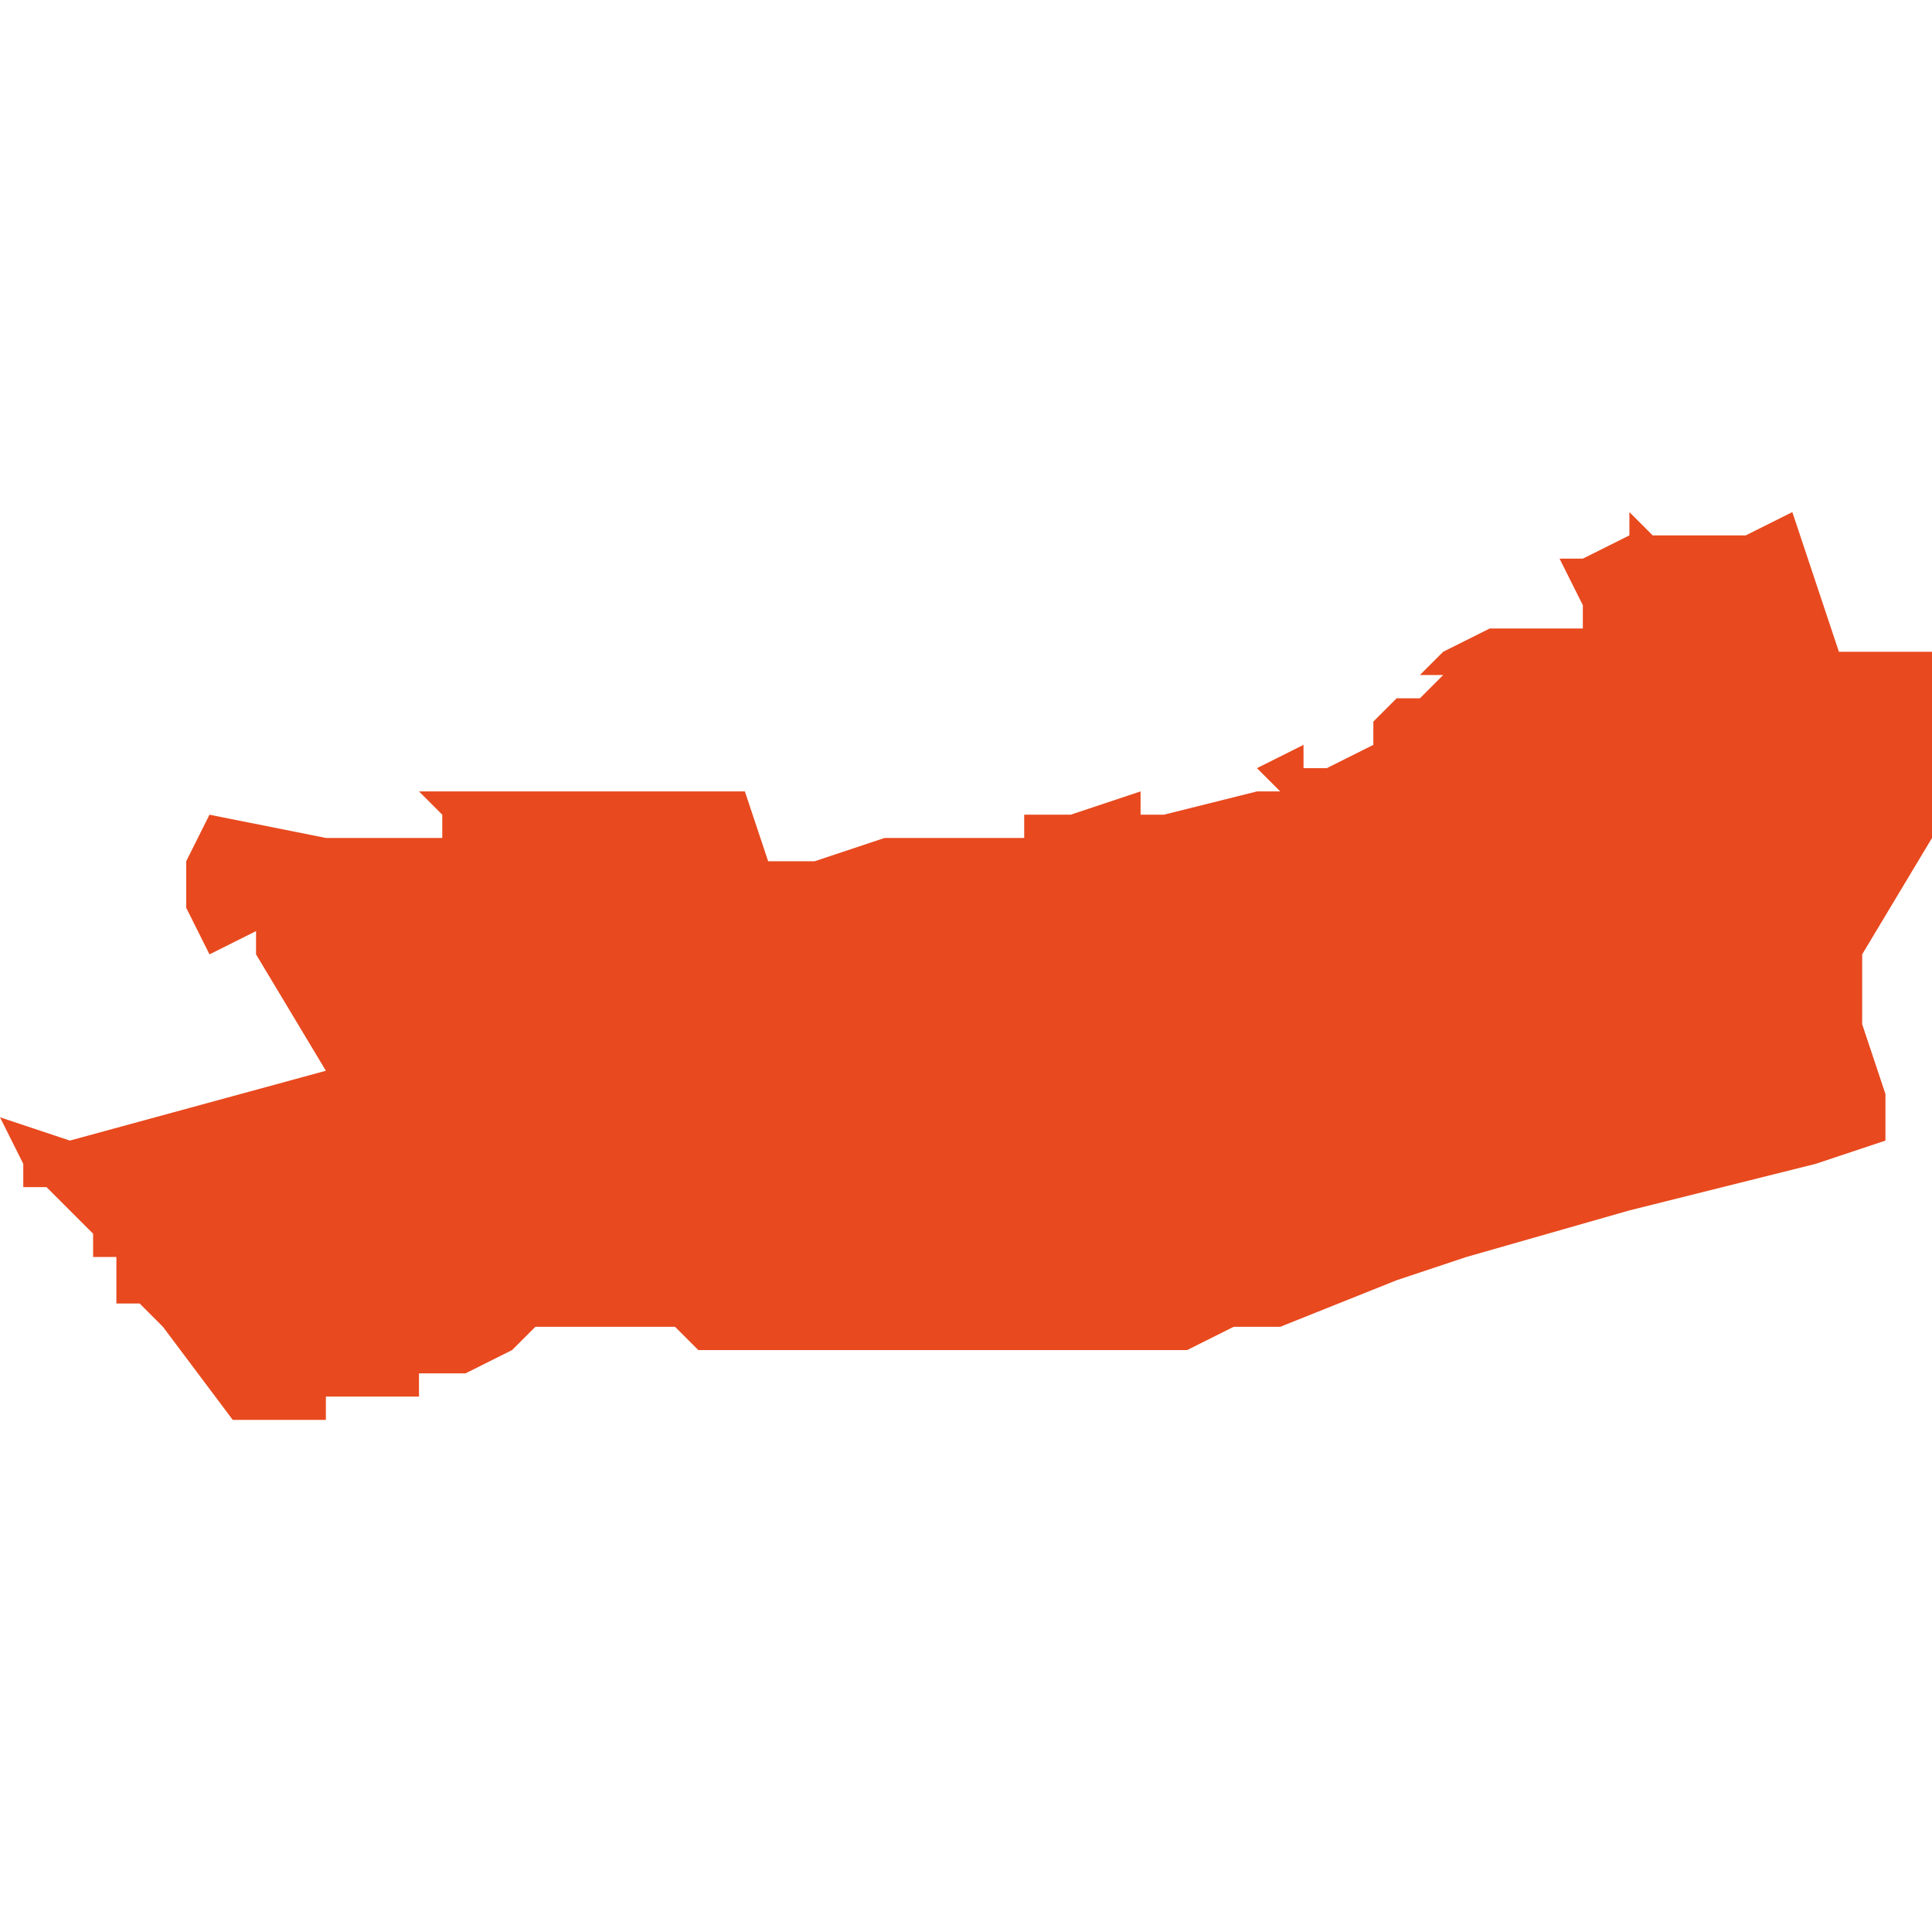 <svg xmlns="http://www.w3.org/2000/svg" xmlns:xlink="http://www.w3.org/1999/xlink" height="300" width="300" viewBox="5.951 -53.222 0.083 0.039"><path d="M 5.989 -53.208 L 5.986 -53.207 5.984 -53.207 5.983 -53.21 5.969 -53.21 5.97 -53.209 5.97 -53.208 5.97 -53.208 5.969 -53.208 5.968 -53.208 5.967 -53.208 5.965 -53.208 5.965 -53.208 5.96 -53.209 5.959 -53.207 5.959 -53.205 5.96 -53.203 5.962 -53.204 5.962 -53.203 5.965 -53.198 5.954 -53.195 5.951 -53.196 5.952 -53.194 5.952 -53.194 5.952 -53.194 5.952 -53.194 5.952 -53.194 5.952 -53.193 5.953 -53.193 5.955 -53.191 5.955 -53.19 5.955 -53.19 5.956 -53.19 5.956 -53.189 5.956 -53.189 5.956 -53.189 5.956 -53.189 5.956 -53.189 5.956 -53.188 5.957 -53.188 5.958 -53.187 5.961 -53.183 5.961 -53.183 5.962 -53.183 5.962 -53.183 5.962 -53.183 5.964 -53.183 5.965 -53.183 5.965 -53.184 5.966 -53.184 5.967 -53.184 5.967 -53.184 5.968 -53.184 5.968 -53.184 5.969 -53.184 5.969 -53.185 5.971 -53.185 5.971 -53.185 5.973 -53.186 5.974 -53.187 5.976 -53.187 5.976 -53.187 5.976 -53.187 5.977 -53.187 5.979 -53.187 5.979 -53.187 5.979 -53.187 5.98 -53.187 5.98 -53.187 5.98 -53.187 5.98 -53.187 5.981 -53.186 5.981 -53.186 5.982 -53.186 5.982 -53.186 5.982 -53.186 5.983 -53.186 5.983 -53.186 5.983 -53.186 5.984 -53.186 5.984 -53.186 5.985 -53.186 5.985 -53.186 5.986 -53.186 5.987 -53.186 5.988 -53.186 5.989 -53.186 5.993 -53.186 5.997 -53.186 6 -53.186 6.002 -53.186 6.004 -53.187 6.006 -53.187 6.011 -53.189 6.014 -53.19 6.021 -53.192 6.029 -53.194 6.032 -53.195 6.032 -53.197 6.031 -53.2 6.031 -53.201 6.031 -53.203 6.034 -53.208 6.035 -53.211 6.035 -53.212 6.034 -53.216 6.031 -53.216 6.03 -53.216 6.028 -53.222 6.026 -53.221 6.022 -53.221 6.021 -53.222 6.021 -53.221 6.019 -53.22 6.018 -53.22 6.019 -53.218 6.019 -53.217 6.015 -53.217 6.015 -53.217 6.013 -53.216 6.012 -53.215 6.013 -53.215 6.012 -53.214 6.012 -53.214 6.012 -53.214 6.011 -53.214 6.01 -53.213 6.01 -53.212 6.008 -53.211 6.007 -53.211 6.007 -53.212 6.005 -53.211 6.006 -53.21 6.005 -53.21 6.005 -53.21 6.001 -53.209 6 -53.209 6 -53.209 6 -53.21 5.997 -53.209 5.996 -53.209 5.996 -53.209 5.995 -53.209 5.995 -53.208 5.994 -53.208 5.993 -53.208 5.993 -53.208 5.993 -53.208 5.993 -53.208 5.993 -53.208 5.993 -53.208 5.993 -53.208 5.992 -53.208 5.992 -53.208 5.991 -53.208 5.99 -53.208 Z" fill="#e8491e" /></svg>